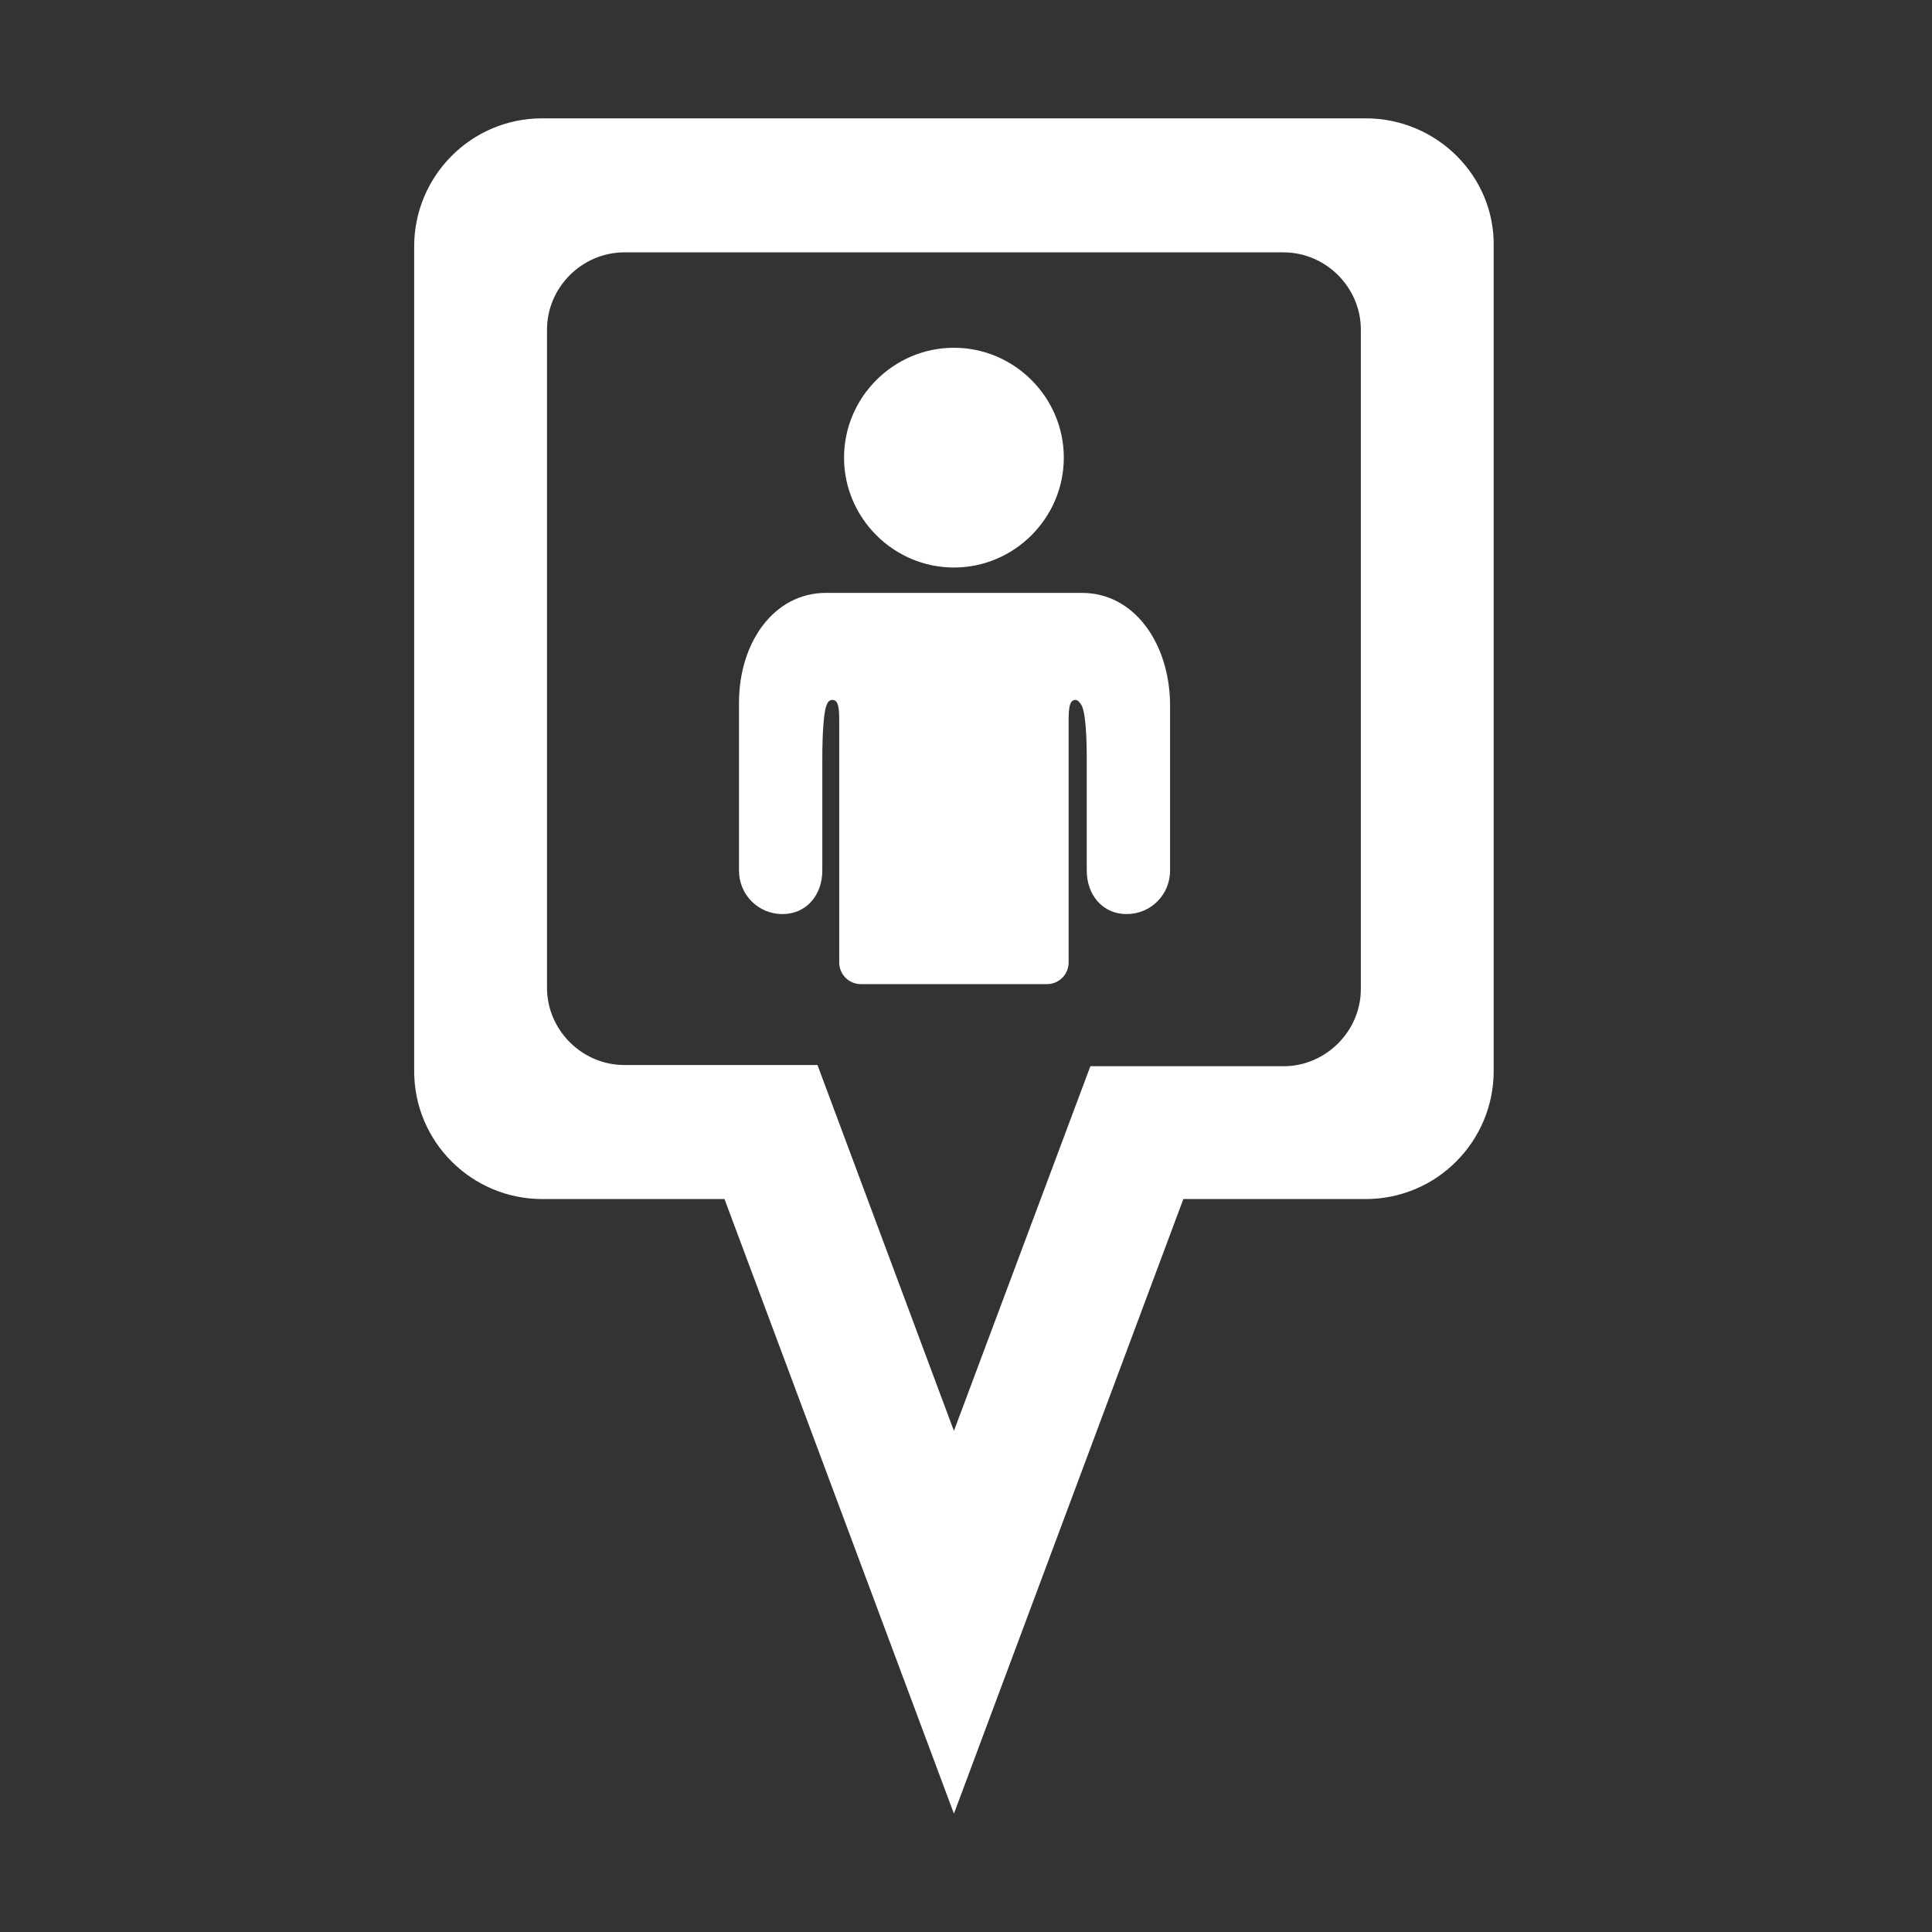 <?xml version="1.0" encoding="utf-8"?>
<!-- Generator: Adobe Illustrator 28.0.0, SVG Export Plug-In . SVG Version: 6.00 Build 0)  -->
<svg version="1.1" id="Layer_1" xmlns="http://www.w3.org/2000/svg" xmlns:xlink="http://www.w3.org/1999/xlink" x="0px" y="0px"
	 viewBox="0 0 16 16" style="enable-background:new 0 0 16 16;" xml:space="preserve">
<rect x="0" y="0" width="16" height="16" fill="#333333" stroke="none"/>
<g>
	<path fill="#fff" d="M7.9,4.7c0.5,0,0.91-0.41,0.91-0.91c0-0.5-0.41-0.91-0.91-0.91c-0.5,0-0.91,0.41-0.91,0.91C6.99,4.29,7.4,4.7,7.9,4.7z"/>
	<path fill="#fff" d="M8.96,4.91c-0.07,0-0.13,0-0.2,0H8.68H8.33H8.25H7.55H7.47H7.12H7.04c-0.06,0-0.13,0-0.2,0c-0.43,0-0.72,0.41-0.72,0.91
		v1.39c0,0.2,0.16,0.36,0.36,0.36c0.2,0,0.33-0.16,0.33-0.36V6.29c0-0.2,0.01-0.41,0.04-0.46C6.86,5.8,6.89,5.79,6.91,5.8
		c0.03,0.01,0.04,0.06,0.04,0.16v2.01c0,0.1,0.08,0.18,0.18,0.18h1.54c0.1,0,0.18-0.08,0.18-0.18V5.96c0-0.1,0.01-0.15,0.04-0.16
		c0.02-0.01,0.04,0,0.06,0.03C8.99,5.88,9,6.09,9,6.29v0.92c0,0.2,0.13,0.36,0.33,0.36c0.2,0,0.36-0.16,0.36-0.36V5.82
		C9.68,5.32,9.39,4.91,8.96,4.91z"/>
	<path fill="#fff" d="M11.31,0.98H4.49c-0.59,0-1.06,0.48-1.06,1.06v6.83c0,0.59,0.48,1.06,1.06,1.06H6l1.9,5.09l1.9-5.09h1.51
		c0.59,0,1.06-0.48,1.06-1.06V2.04C12.38,1.46,11.9,0.98,11.31,0.98z M11.27,8.19c0,0.35-0.29,0.64-0.64,0.64h-1.6L7.9,11.85
		L6.77,8.82h-1.6c-0.35,0-0.64-0.29-0.64-0.64V2.73c0-0.35,0.29-0.64,0.64-0.64h5.46c0.35,0,0.64,0.29,0.64,0.64V8.19z"/>
</g>
</svg>
